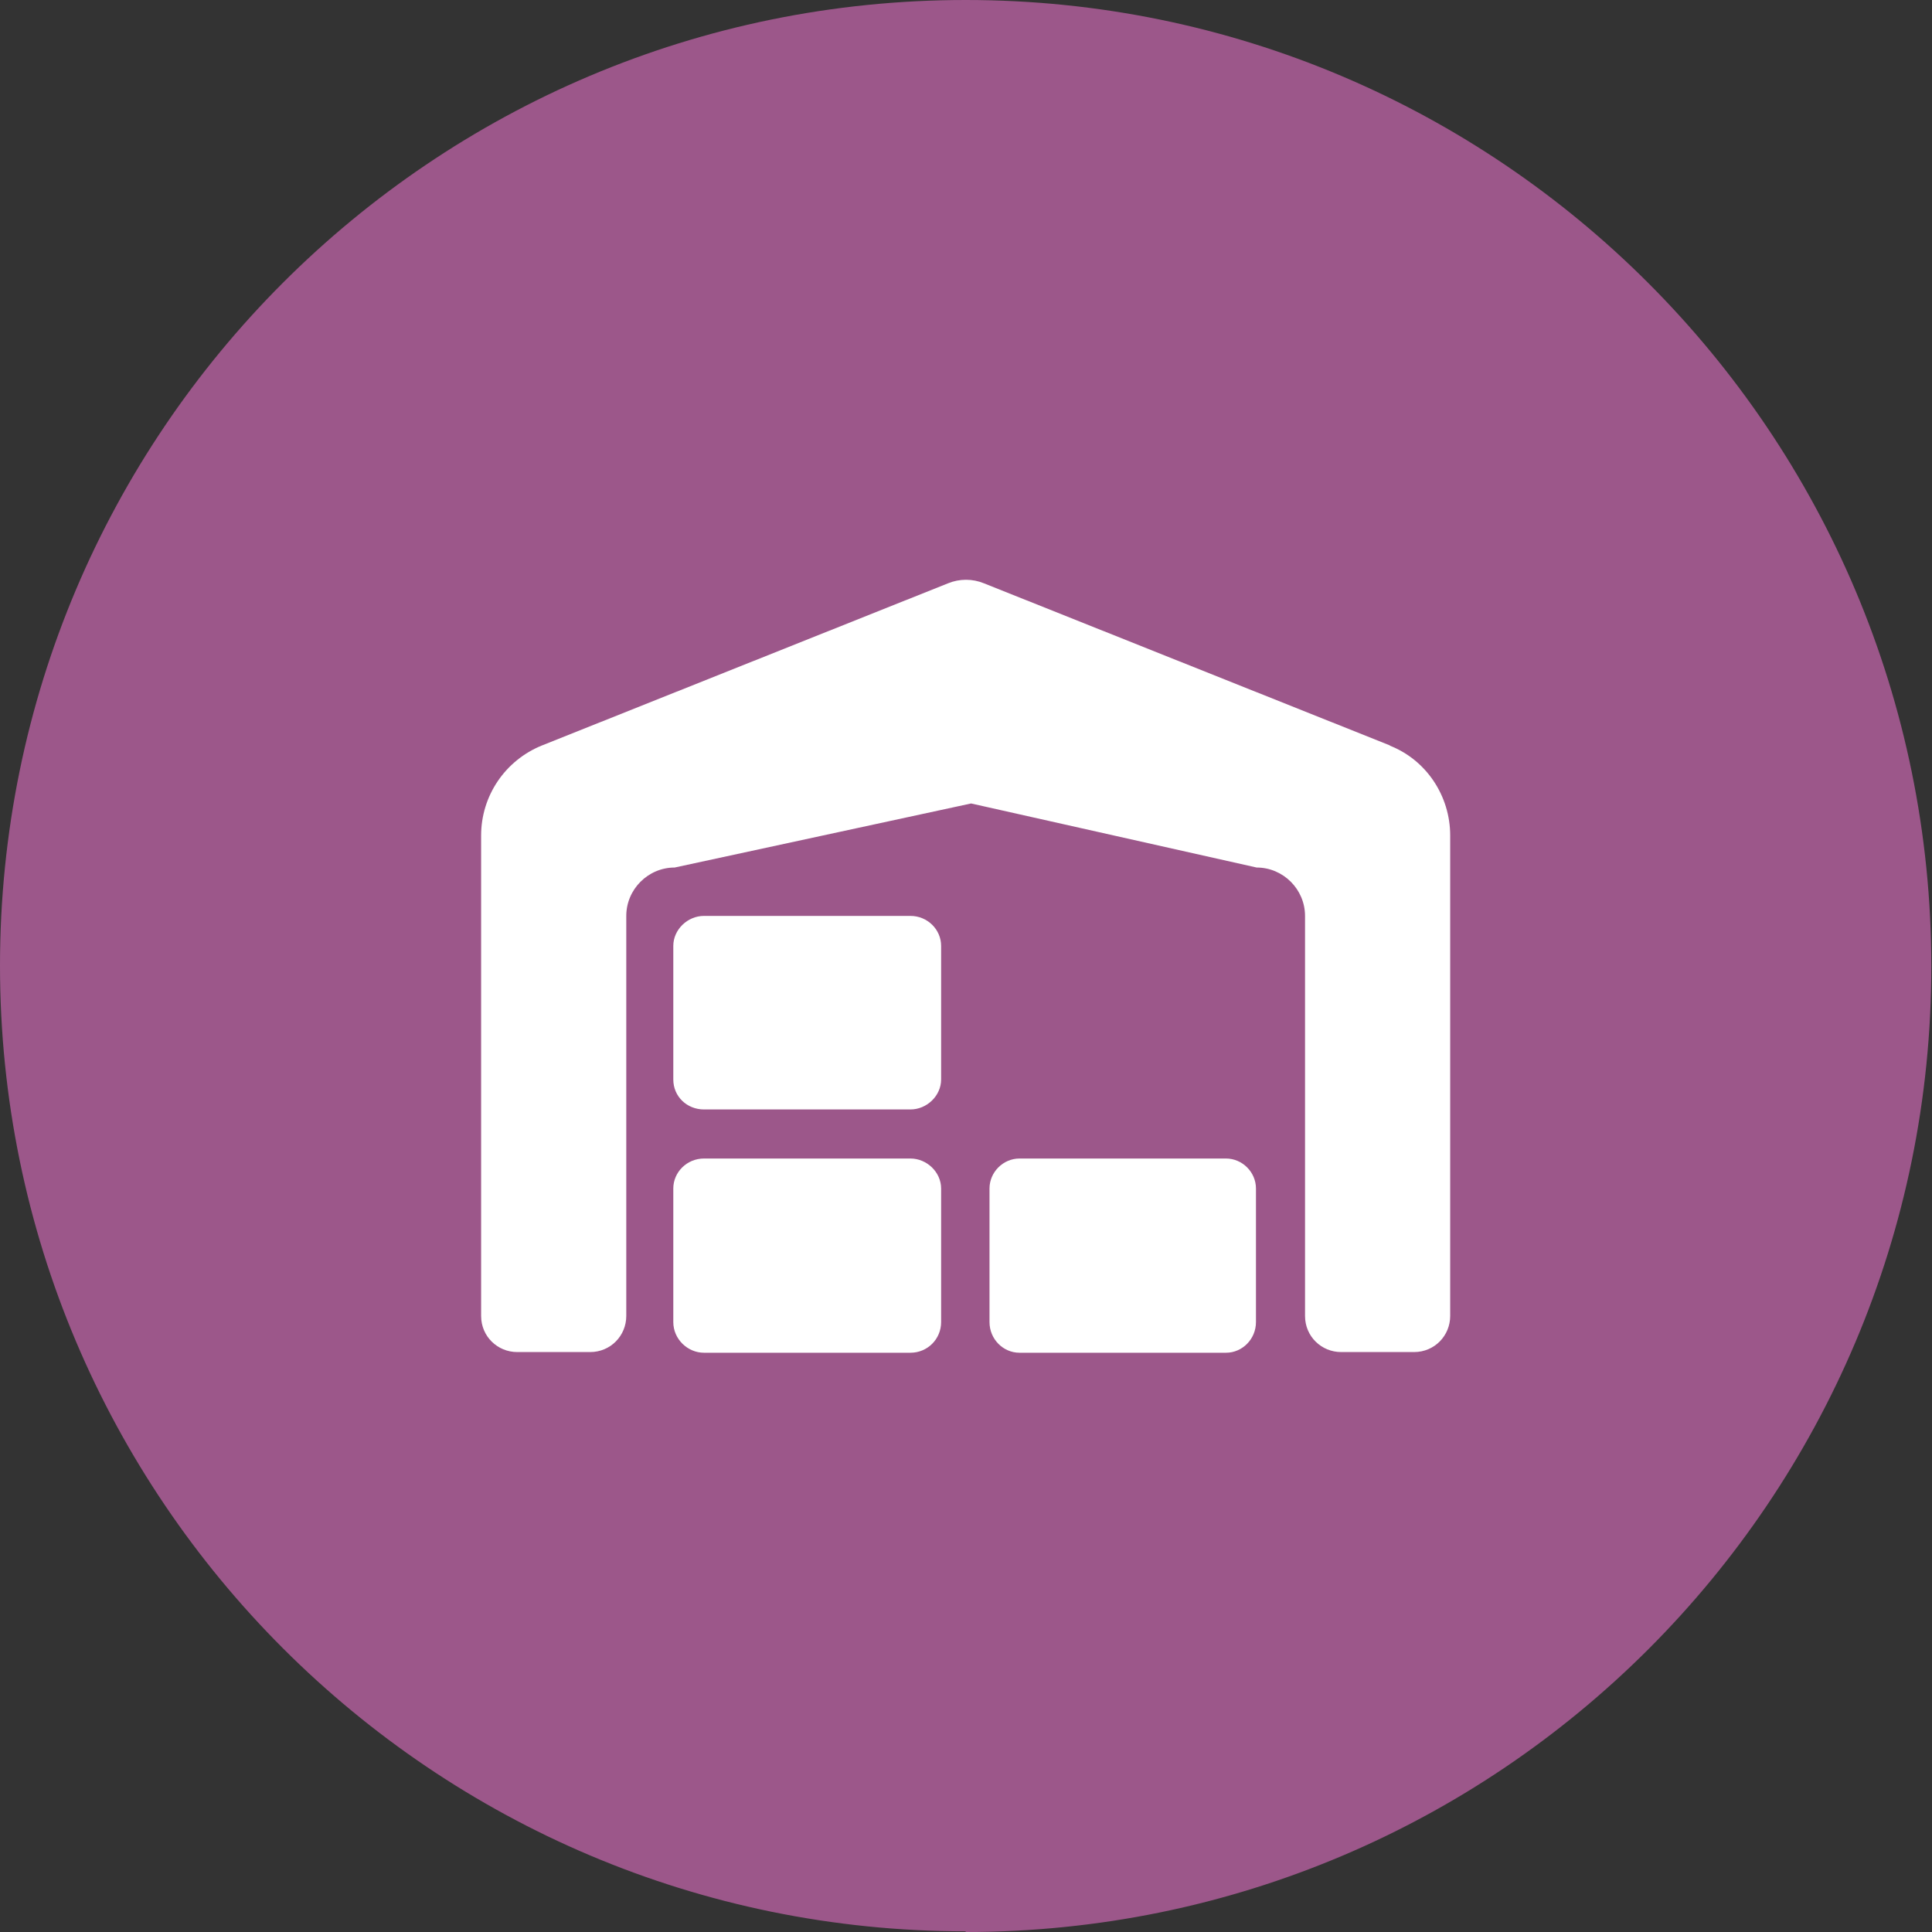 <?xml version="1.0" encoding="UTF-8"?>
<svg id="Layer_1" data-name="Layer 1" xmlns="http://www.w3.org/2000/svg" viewBox="0 0 28.35 28.35">
  <rect x="0" y="0" width="28.35" height="28.35" fill="#333333" stroke="none"/>
  <defs>
    <style>
      .cls-1 {
        fill: #fff;
      }

      .cls-2 {
        fill: #9c578a;
      }
    </style>
  </defs>
  <path class="cls-2" d="M14.17,28.35c7.83,0,14.17-6.35,14.17-14.17S22,0,14.17,0,0,6.35,0,14.17s6.35,14.17,14.17,14.17"/>
  <path class="cls-1" d="M20.4,10.94l-5.96-2.38c-.17-.07-.36-.07-.53,0l-5.96,2.38c-.54,.22-.89,.74-.89,1.32v7.05c0,.3,.24,.53,.53,.53h1.07c.3,0,.53-.24,.53-.53v-5.87c0-.39,.32-.71,.71-.71l4.35-.94,4.19,.94c.39,0,.71,.32,.71,.71v5.87c0,.3,.24,.53,.53,.53h1.07c.3,0,.53-.24,.53-.53v-7.05c0-.58-.35-1.11-.89-1.32m-7.03,2.5h-3.03c-.24,0-.45,.2-.45,.44v1.96c0,.25,.2,.44,.45,.44h3.03c.24,0,.45-.2,.45-.44v-1.96c0-.24-.2-.44-.45-.44m4.63,3.56h-3.03c-.24,0-.44,.2-.44,.44v1.96c0,.25,.2,.45,.44,.45h3.03c.24,0,.44-.2,.44-.45v-1.96c0-.24-.2-.44-.44-.44m-4.18,.44v1.96c0,.25-.2,.45-.45,.45h-3.03c-.24,0-.45-.2-.45-.45v-1.96c0-.24,.2-.44,.45-.44h3.03c.24,0,.45,.2,.45,.44"/>
</svg>
